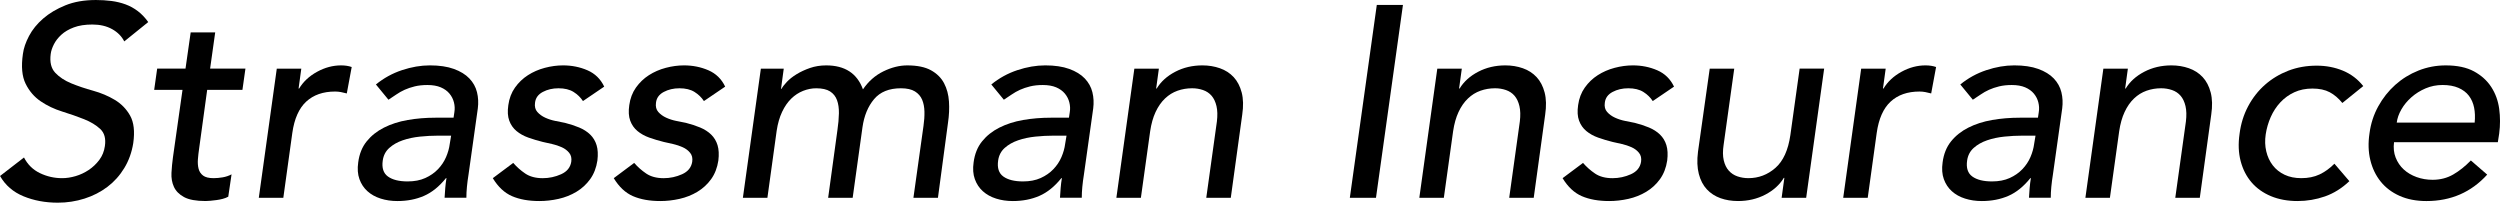 <?xml version="1.0" encoding="UTF-8"?><svg id="a" xmlns="http://www.w3.org/2000/svg" viewBox="0 0 229.423 18.6"><path d="M2.2,14.449c.334.65.821,1.13,1.463,1.438.641.309,1.32.463,2.037.463.4,0,.812-.062,1.238-.188.425-.125.825-.312,1.2-.562s.7-.559.975-.925.446-.792.513-1.275c.1-.683-.042-1.204-.425-1.562-.383-.358-.879-.658-1.487-.9s-1.275-.475-2-.7-1.384-.538-1.975-.938c-.592-.4-1.054-.938-1.387-1.612-.334-.675-.417-1.587-.25-2.738.066-.516.254-1.066.562-1.65.308-.583.741-1.116,1.3-1.6.558-.483,1.237-.887,2.038-1.212.8-.325,1.733-.487,2.8-.487.483,0,.954.029,1.413.087.458.059.892.163,1.3.312.408.15.788.358,1.138.625.35.267.666.6.95,1l-2.2,1.775c-.233-.466-.605-.841-1.112-1.125-.509-.283-1.113-.425-1.812-.425-.667,0-1.234.087-1.7.262-.467.175-.85.4-1.15.675-.3.275-.529.571-.688.887-.159.317-.254.609-.288.875-.1.75.038,1.325.413,1.725s.866.725,1.475.975c.608.25,1.275.475,2,.675.725.2,1.387.479,1.987.838s1.071.842,1.413,1.45c.341.609.438,1.446.288,2.513-.134.85-.409,1.616-.825,2.3-.417.684-.934,1.259-1.55,1.725-.617.467-1.317.825-2.1,1.075-.784.25-1.6.375-2.45.375-1.15,0-2.2-.196-3.15-.588-.95-.391-1.667-1.012-2.15-1.862,0,0,2.2-1.7,2.2-1.7Z"/><path d="M22.248,8.25h-3.236l-.737,5.375c-.05.333-.087.662-.113.987-.025.325-.004.616.062.875s.204.467.413.625.529.237.962.237c.267,0,.546-.025.838-.075.291-.05.562-.142.812-.274l-.302,2.05c-.151.083-.322.149-.515.2-.193.05-.385.087-.578.112-.192.024-.377.046-.552.062s-.322.024-.44.024c-.871,0-1.528-.121-1.972-.362s-.753-.554-.929-.938c-.176-.383-.251-.812-.226-1.287.025-.476.071-.954.138-1.438l.875-6.175h-2.6l.275-1.95h2.6l.475-3.325h2.25l-.467,3.325h3.242s-.276,1.95-.276,1.95Z"/><path d="M25.4,6.3h2.25l-.25,1.825h.05c.383-.633.933-1.146,1.65-1.538s1.45-.587,2.2-.587c.366,0,.691.05.975.15l-.45,2.425c-.184-.05-.362-.091-.538-.125-.175-.033-.354-.05-.537-.05-1.1,0-1.984.309-2.65.925-.666.617-1.092,1.575-1.275,2.874l-.825,5.95h-2.25s1.65-11.85,1.65-11.85Z"/><path d="M34.5,7.75c.716-.584,1.512-1.021,2.387-1.312s1.729-.438,2.562-.438c.867,0,1.6.108,2.2.325.6.217,1.075.509,1.425.875.35.367.584.788.7,1.263.116.475.141.971.075,1.487l-.85,6.05c-.067.416-.117.8-.15,1.149-.033.351-.05.684-.05,1h-2c.017-.3.038-.6.062-.899.025-.301.062-.601.112-.9h-.05c-.617.767-1.288,1.309-2.013,1.625-.725.316-1.537.475-2.438.475-.55,0-1.062-.074-1.537-.225-.475-.15-.879-.375-1.213-.675s-.579-.671-.737-1.112c-.159-.441-.196-.954-.112-1.538.1-.767.358-1.408.775-1.925.416-.517.946-.938,1.587-1.262.642-.325,1.366-.558,2.175-.7.809-.141,1.663-.212,2.562-.212h1.65l.075-.5c.05-.3.038-.6-.038-.9-.075-.3-.212-.571-.412-.812-.2-.241-.467-.433-.8-.575-.334-.141-.742-.212-1.225-.212-.434,0-.821.042-1.162.125-.342.084-.65.188-.925.312s-.534.271-.775.438c-.242.167-.479.325-.712.475l-1.15-1.4h0ZM40.195,12.449c-.536,0-1.088.029-1.657.088-.569.059-1.097.171-1.581.338-.485.166-.895.399-1.23.699-.335.301-.536.684-.602,1.15-.1.684.059,1.175.477,1.475.418.301,1.02.45,1.807.45.619,0,1.159-.103,1.619-.312.46-.208.849-.478,1.167-.812.318-.333.565-.704.74-1.112s.289-.812.339-1.213l.126-.75s-1.205,0-1.205,0Z"/><path d="M53.499,9.275c-.217-.333-.504-.612-.863-.837s-.821-.337-1.387-.337c-.534,0-1.013.112-1.438.337-.425.225-.663.554-.712.987-.05.35.021.634.212.85.191.217.433.392.725.525.291.134.604.234.938.3.333.066.625.125.875.175.466.117.9.259,1.3.425.4.167.737.383,1.013.65.275.267.471.592.587.975.116.384.141.851.075,1.4-.1.667-.321,1.237-.662,1.713-.342.475-.763.862-1.263,1.162s-1.046.517-1.638.65c-.592.133-1.179.199-1.762.199-.984,0-1.821-.149-2.513-.449-.692-.301-1.279-.851-1.762-1.65l1.875-1.4c.316.367.684.692,1.103.976.418.283.955.425,1.608.425.586,0,1.147-.121,1.683-.362.536-.241.846-.621.93-1.138.05-.333-.013-.608-.189-.825-.176-.216-.402-.388-.678-.513-.276-.125-.578-.225-.904-.3-.327-.075-.607-.138-.841-.188-.469-.116-.913-.25-1.331-.399-.419-.15-.779-.351-1.08-.601-.301-.249-.523-.566-.665-.95-.142-.383-.171-.858-.088-1.425.083-.616.288-1.154.612-1.612.325-.459.721-.838,1.188-1.138s.983-.525,1.55-.675c.566-.15,1.125-.225,1.675-.225.8,0,1.546.15,2.238.45.691.3,1.204.8,1.537,1.5,0,0-1.95,1.325-1.95,1.325Z"/><path d="M64.599,9.275c-.217-.333-.504-.612-.863-.837s-.821-.337-1.387-.337c-.534,0-1.013.112-1.438.337-.425.225-.663.554-.712.987-.05.35.021.634.212.85.191.217.433.392.725.525.291.134.604.234.938.3.333.066.625.125.875.175.466.117.9.259,1.3.425.4.167.737.383,1.013.65.275.267.471.592.587.975.116.384.141.851.075,1.4-.1.667-.321,1.237-.662,1.713-.342.475-.763.862-1.263,1.162s-1.046.517-1.638.65c-.592.133-1.179.199-1.762.199-.984,0-1.821-.149-2.513-.449-.692-.301-1.279-.851-1.762-1.65l1.875-1.4c.316.367.684.692,1.103.976.418.283.955.425,1.608.425.586,0,1.147-.121,1.683-.362.536-.241.846-.621.93-1.138.05-.333-.013-.608-.189-.825-.176-.216-.402-.388-.678-.513-.276-.125-.578-.225-.904-.3-.327-.075-.607-.138-.841-.188-.469-.116-.913-.25-1.331-.399-.419-.15-.779-.351-1.08-.601-.301-.249-.523-.566-.665-.95-.142-.383-.171-.858-.088-1.425.083-.616.288-1.154.612-1.612.325-.459.721-.838,1.188-1.138s.983-.525,1.55-.675c.566-.15,1.125-.225,1.675-.225.8,0,1.546.15,2.238.45.691.3,1.204.8,1.537,1.5,0,0-1.95,1.325-1.95,1.325Z"/><path d="M69.824,6.3h2.1l-.25,1.85h.05c.083-.167.241-.375.475-.625.233-.25.533-.487.899-.712.366-.225.778-.416,1.236-.575.458-.158.953-.237,1.486-.237,1.715,0,2.84.733,3.373,2.2.498-.733,1.122-1.283,1.87-1.65.748-.366,1.48-.55,2.195-.55.914,0,1.642.15,2.182.45.54.3.939.696,1.197,1.188.258.492.408,1.05.449,1.675s.013,1.271-.087,1.938l-.925,6.899h-2.25l.925-6.6c.066-.45.096-.883.087-1.3s-.079-.783-.212-1.1c-.133-.316-.354-.571-.663-.763-.309-.191-.737-.287-1.287-.287-1.084,0-1.904.334-2.463,1s-.912,1.525-1.062,2.575l-.9,6.475h-2.25l.85-6.2c.083-.566.129-1.083.138-1.55.008-.466-.05-.871-.175-1.212-.125-.341-.337-.608-.637-.8-.3-.191-.725-.287-1.275-.287-.4,0-.8.079-1.2.237-.4.159-.763.396-1.087.712-.325.317-.605.721-.838,1.212-.233.492-.4,1.071-.5,1.738l-.85,6.149h-2.25l1.65-11.85h0Z"/><path d="M90.974,7.75c.716-.584,1.512-1.021,2.387-1.312s1.729-.438,2.562-.438c.867,0,1.6.108,2.2.325.6.217,1.075.509,1.425.875.35.367.584.788.7,1.263.116.475.141.971.075,1.487l-.85,6.05c-.067.416-.117.8-.15,1.149-.033.351-.05.684-.05,1h-2c.017-.3.038-.6.062-.899.025-.301.062-.601.112-.9h-.05c-.617.767-1.288,1.309-2.013,1.625-.725.316-1.537.475-2.438.475-.55,0-1.062-.074-1.537-.225-.475-.15-.879-.375-1.213-.675s-.579-.671-.737-1.112c-.159-.441-.196-.954-.112-1.538.1-.767.358-1.408.775-1.925.416-.517.946-.938,1.587-1.262.642-.325,1.366-.558,2.175-.7.809-.141,1.663-.212,2.562-.212h1.65l.075-.5c.05-.3.038-.6-.038-.9-.075-.3-.212-.571-.412-.812-.2-.241-.467-.433-.8-.575-.334-.141-.742-.212-1.225-.212-.434,0-.821.042-1.162.125-.342.084-.65.188-.925.312s-.534.271-.775.438c-.242.167-.479.325-.712.475,0,0-1.15-1.4-1.15-1.4ZM96.669,12.449c-.536,0-1.088.029-1.657.088-.569.059-1.097.171-1.581.338-.485.166-.895.399-1.23.699-.335.301-.536.684-.602,1.15-.1.684.059,1.175.477,1.475.418.301,1.02.45,1.807.45.619,0,1.159-.103,1.619-.312.46-.208.849-.478,1.167-.812.318-.333.565-.704.74-1.112s.289-.812.339-1.213l.126-.75s-1.205,0-1.205,0Z"/><path d="M104.099,6.3h2.25l-.25,1.825h.05c.383-.633.95-1.146,1.7-1.538s1.583-.587,2.5-.587c.566,0,1.1.087,1.6.262.5.175.92.446,1.262.812.341.367.587.838.738,1.413.15.575.166,1.254.05,2.038l-1.05,7.625h-2.25l.975-7c.066-.55.054-1.02-.037-1.413-.092-.391-.242-.708-.45-.95-.208-.242-.471-.416-.788-.525-.317-.108-.65-.162-1-.162-.467,0-.913.075-1.337.225-.425.15-.809.388-1.15.713-.342.325-.629.737-.863,1.237s-.4,1.092-.5,1.775l-.85,6.1h-2.25s1.65-11.85,1.65-11.85Z"/><path d="M126.348.45h2.4l-2.475,17.7h-2.4L126.348.45Z"/><path d="M131.899,6.3h2.25l-.25,1.825h.049c.384-.633.951-1.146,1.701-1.538s1.582-.587,2.5-.587c.566,0,1.1.087,1.6.262.5.175.92.446,1.262.812.342.367.588.838.738,1.413.15.575.166,1.254.05,2.038l-1.05,7.625h-2.25l.975-7c.066-.55.055-1.02-.037-1.413-.092-.391-.242-.708-.45-.95s-.472-.416-.788-.525c-.316-.108-.649-.162-1-.162-.467,0-.912.075-1.337.225-.425.15-.809.388-1.149.713-.342.325-.63.737-.863,1.237s-.4,1.092-.5,1.775l-.85,6.1h-2.25l1.65-11.85h0Z"/><path d="M151.673,9.275c-.217-.333-.505-.612-.862-.837-.359-.225-.821-.337-1.388-.337-.534,0-1.013.112-1.438.337s-.663.554-.712.987c-.051.35.019.634.212.85.191.217.433.392.726.525.291.134.604.234.938.3.332.066.625.125.875.175.466.117.899.259,1.299.425.4.167.738.383,1.014.65.274.267.471.592.587.975.116.384.142.851.075,1.4-.1.667-.321,1.237-.662,1.713-.342.475-.764.862-1.264,1.162s-1.045.517-1.637.65c-.592.133-1.18.199-1.763.199-.983,0-1.821-.149-2.513-.449-.691-.301-1.279-.851-1.762-1.65l1.875-1.4c.316.367.684.692,1.103.976s.955.425,1.608.425c.586,0,1.147-.121,1.684-.362.535-.241.846-.621.93-1.138.051-.333-.013-.608-.189-.825-.176-.216-.401-.388-.678-.513s-.577-.225-.903-.3c-.327-.075-.607-.138-.842-.188-.469-.116-.912-.25-1.33-.399-.42-.15-.779-.351-1.08-.601-.302-.249-.523-.566-.666-.95-.142-.383-.171-.858-.088-1.425.084-.616.288-1.154.613-1.612.324-.459.721-.838,1.188-1.138s.982-.525,1.55-.675c.566-.15,1.125-.225,1.675-.225.801,0,1.546.15,2.238.45.691.3,1.203.8,1.537,1.5l-1.95,1.325h0Z"/><path d="M165.749,18.149h-2.25l.25-1.825h-.051c-.383.634-.949,1.147-1.699,1.538s-1.584.587-2.5.587c-.584,0-1.121-.087-1.613-.262-.491-.176-.908-.446-1.25-.812-.342-.367-.587-.838-.736-1.413-.15-.575-.176-1.254-.076-2.037l1.076-7.625h2.25l-.976,7c-.083.55-.079,1.02.013,1.412s.246.709.463.95c.216.242.482.417.799.525s.65.162,1,.162c.934,0,1.759-.312,2.476-.938.716-.625,1.175-1.629,1.375-3.013l.851-6.1h2.25s-1.65,11.85-1.65,11.85Z"/><path d="M170.798,6.3h2.25l-.25,1.825h.05c.383-.633.934-1.146,1.65-1.538s1.449-.587,2.199-.587c.367,0,.691.05.976.15l-.45,2.425c-.184-.05-.362-.091-.537-.125-.176-.033-.354-.05-.537-.05-1.101,0-1.984.309-2.65.925-.667.617-1.092,1.575-1.275,2.874l-.824,5.95h-2.25l1.649-11.85h0Z"/><path d="M179.898,7.75c.716-.584,1.513-1.021,2.388-1.312s1.728-.438,2.562-.438c.866,0,1.6.108,2.199.325.601.217,1.075.509,1.426.875.35.367.583.788.699,1.263.117.475.142.971.075,1.487l-.85,6.05c-.067.416-.117.8-.15,1.149-.033.351-.05.684-.05,1h-2c.017-.3.037-.6.062-.899.025-.301.062-.601.112-.9h-.05c-.617.767-1.287,1.309-2.013,1.625-.725.316-1.537.475-2.438.475-.55,0-1.062-.074-1.537-.225-.476-.15-.88-.375-1.213-.675s-.579-.671-.737-1.112-.196-.954-.112-1.538c.1-.767.358-1.408.774-1.925.417-.517.946-.938,1.588-1.262.642-.325,1.366-.558,2.175-.7.809-.141,1.663-.212,2.562-.212h1.65l.075-.5c.05-.3.037-.6-.038-.9s-.212-.571-.412-.812c-.2-.241-.467-.433-.8-.575-.334-.141-.742-.212-1.226-.212-.434,0-.821.042-1.162.125-.342.084-.65.188-.925.312-.275.125-.534.271-.775.438-.242.167-.479.325-.713.475l-1.149-1.4h0ZM185.593,12.449c-.536,0-1.088.029-1.657.088-.568.059-1.096.171-1.581.338-.485.166-.895.399-1.23.699-.335.301-.536.684-.603,1.15-.101.684.059,1.175.477,1.475.418.301,1.02.45,1.808.45.619,0,1.158-.103,1.619-.312.46-.208.849-.478,1.167-.812.317-.333.565-.704.74-1.112s.288-.812.339-1.213l.125-.75s-1.204,0-1.204,0Z"/><path d="M193.023,6.3h2.25l-.25,1.825h.05c.383-.633.95-1.146,1.7-1.538s1.583-.587,2.5-.587c.566,0,1.101.087,1.601.262.5.175.92.446,1.262.812.342.367.588.838.738,1.413.149.575.166,1.254.049,2.038l-1.049,7.625h-2.25l.975-7c.066-.55.054-1.02-.037-1.413-.092-.391-.242-.708-.451-.95-.208-.242-.471-.416-.787-.525-.316-.108-.65-.162-1-.162-.467,0-.912.075-1.338.225-.424.15-.809.388-1.149.713-.342.325-.63.737-.862,1.237-.234.5-.4,1.092-.5,1.775l-.85,6.1h-2.25s1.649-11.85,1.649-11.85Z"/><path d="M214.954,9.45c-.35-.433-.736-.762-1.16-.987s-.951-.337-1.583-.337c-.614,0-1.167.112-1.657.337-.491.225-.919.534-1.284.925-.366.392-.661.842-.886,1.35-.224.509-.378,1.038-.461,1.587-.083.551-.066,1.071.05,1.562.116.492.315.922.599,1.288.282.366.644.654,1.084.862.44.209.951.312,1.532.312.632,0,1.188-.112,1.67-.338.481-.225.939-.554,1.37-.987l1.371,1.601c-.684.649-1.43,1.116-2.238,1.399s-1.645.425-2.512.425c-.917,0-1.734-.149-2.45-.449-.717-.301-1.309-.721-1.775-1.263s-.8-1.191-1-1.95c-.2-.758-.233-1.596-.1-2.513.116-.916.379-1.758.787-2.524s.925-1.425,1.55-1.975,1.338-.979,2.138-1.288c.8-.308,1.667-.462,2.601-.462.866,0,1.67.154,2.412.462.741.309,1.362.779,1.862,1.413l-1.919,1.55h0Z"/><path d="M219.698,13.05c-.066.517-.017.987.15,1.412.168.425.414.788.74,1.088s.72.533,1.18.7c.461.166.949.25,1.469.25.703,0,1.334-.163,1.895-.488.56-.324,1.1-.754,1.616-1.287l1.5,1.3c-1.467,1.617-3.325,2.425-5.575,2.425-.934,0-1.754-.158-2.463-.475-.708-.316-1.287-.754-1.736-1.312-.451-.559-.768-1.217-.951-1.975-.184-.759-.208-1.579-.074-2.463.116-.883.383-1.704.8-2.462.417-.758.938-1.416,1.562-1.975s1.333-.996,2.125-1.312,1.629-.475,2.513-.475c1.05,0,1.912.184,2.588.55.674.367,1.203.846,1.587,1.438.384.592.625,1.259.726,2,.1.742.1,1.496,0,2.263l-.126.8s-9.524,0-9.524,0ZM227.098,11.25c.049-.5.032-.959-.051-1.375-.084-.416-.244-.779-.478-1.087-.235-.309-.555-.55-.957-.725-.402-.175-.889-.263-1.46-.263-.554,0-1.074.104-1.562.312-.486.208-.918.479-1.296.812-.378.334-.685.705-.919,1.113-.235.408-.378.812-.428,1.212h7.15-0Z"/></svg>